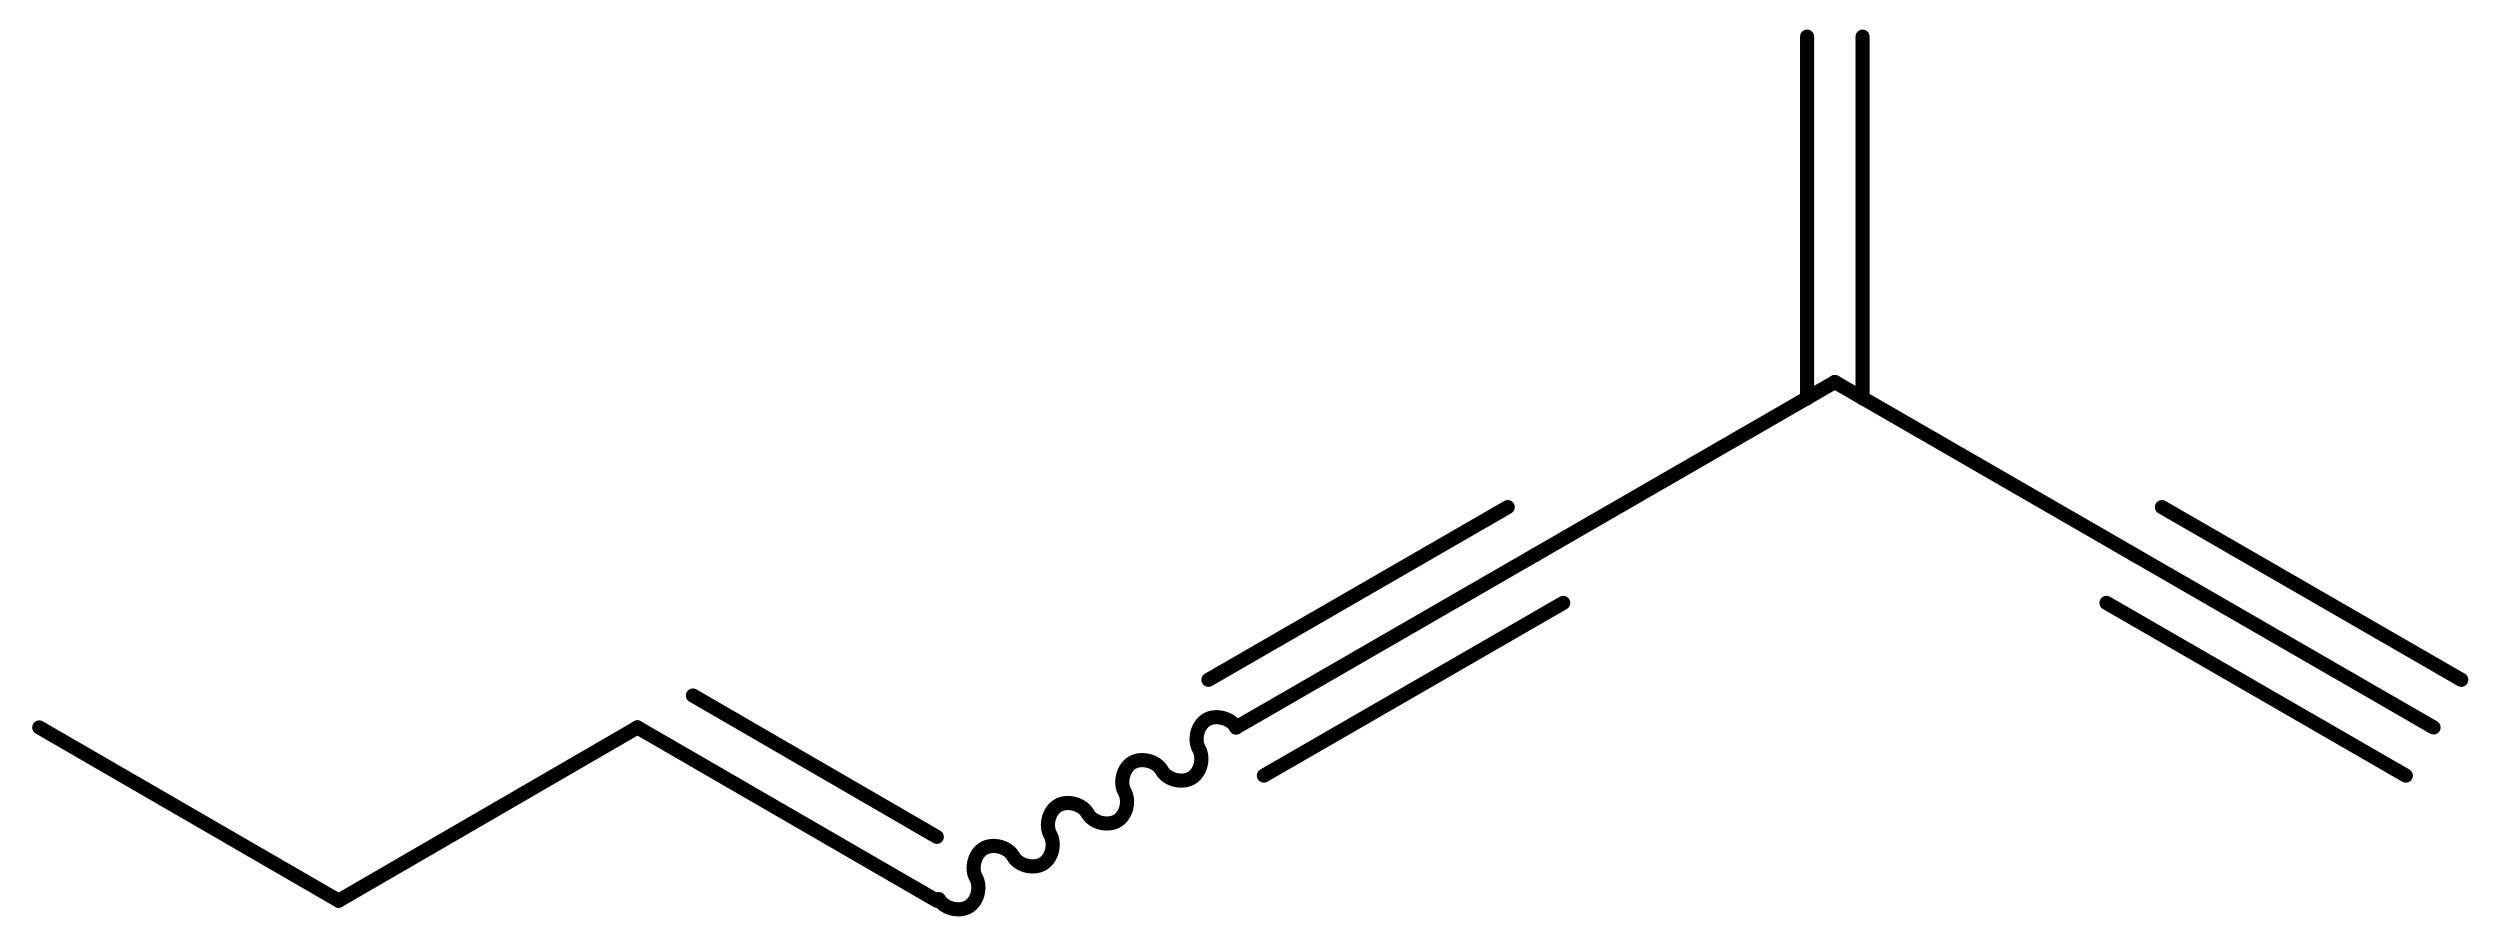 <?xml version='1.0' encoding='UTF-8'?>
<!DOCTYPE svg PUBLIC "-//W3C//DTD SVG 1.1//EN" "http://www.w3.org/Graphics/SVG/1.1/DTD/svg11.dtd">
<svg version='1.2' xmlns='http://www.w3.org/2000/svg' xmlns:xlink='http://www.w3.org/1999/xlink' width='47.77mm' height='17.95mm' viewBox='0 0 47.77 17.95'>
  <desc>Generated by the Chemistry Development Kit (http://github.com/cdk)</desc>
  <g stroke-linecap='round' stroke-linejoin='round' stroke='#000000' stroke-width='.27'>
    <rect x='.0' y='.0' width='48.0' height='18.0' fill='#FFFFFF' stroke='none'/>
    <g id='mol1' class='mol'>
      <g id='mol1bnd1' class='bond'>
        <line x1='46.5' y1='13.9' x2='40.78' y2='10.6'/>
        <line x1='45.97' y1='14.82' x2='40.25' y2='11.52'/>
        <line x1='47.03' y1='12.99' x2='41.31' y2='9.69'/>
      </g>
      <line id='mol1bnd2' class='bond' x1='40.78' y1='10.6' x2='35.06' y2='7.3'/>
      <g id='mol1bnd3' class='bond'>
        <line x1='34.53' y1='7.61' x2='34.53' y2='.7'/>
        <line x1='35.59' y1='7.61' x2='35.59' y2='.7'/>
      </g>
      <line id='mol1bnd4' class='bond' x1='35.06' y1='7.3' x2='29.34' y2='10.6'/>
      <g id='mol1bnd5' class='bond'>
        <line x1='29.34' y1='10.6' x2='23.62' y2='13.9'/>
        <line x1='29.87' y1='11.52' x2='24.15' y2='14.82'/>
        <line x1='28.81' y1='9.69' x2='23.09' y2='12.99'/>
      </g>
      <path id='mol1bnd6' class='bond' d='M23.62 13.9c-.1 -.18 -.39 -.25 -.56 -.15c-.18 .1 -.25 .39 -.15 .56c.1 .18 .03 .46 -.15 .56c-.18 .1 -.46 .03 -.56 -.15c-.1 -.18 -.39 -.25 -.56 -.15c-.18 .1 -.25 .39 -.15 .56c.1 .18 .03 .46 -.15 .56c-.18 .1 -.46 .03 -.56 -.15c-.1 -.18 -.39 -.25 -.56 -.15c-.18 .1 -.25 .39 -.15 .56c.1 .18 .03 .46 -.15 .56c-.18 .1 -.46 .03 -.56 -.15c-.1 -.18 -.39 -.25 -.56 -.15c-.18 .1 -.25 .39 -.15 .56c.1 .18 .03 .46 -.15 .56c-.18 .1 -.46 .03 -.56 -.15' fill='none' stroke='#000000' stroke-width='.27'/>
      <g id='mol1bnd7' class='bond'>
        <line x1='17.9' y1='17.21' x2='12.18' y2='13.9'/>
        <line x1='17.9' y1='15.99' x2='13.24' y2='13.29'/>
      </g>
      <line id='mol1bnd8' class='bond' x1='12.18' y1='13.9' x2='6.47' y2='17.21'/>
      <line id='mol1bnd9' class='bond' x1='6.47' y1='17.21' x2='.75' y2='13.9'/>
    </g>
  </g>
</svg>
